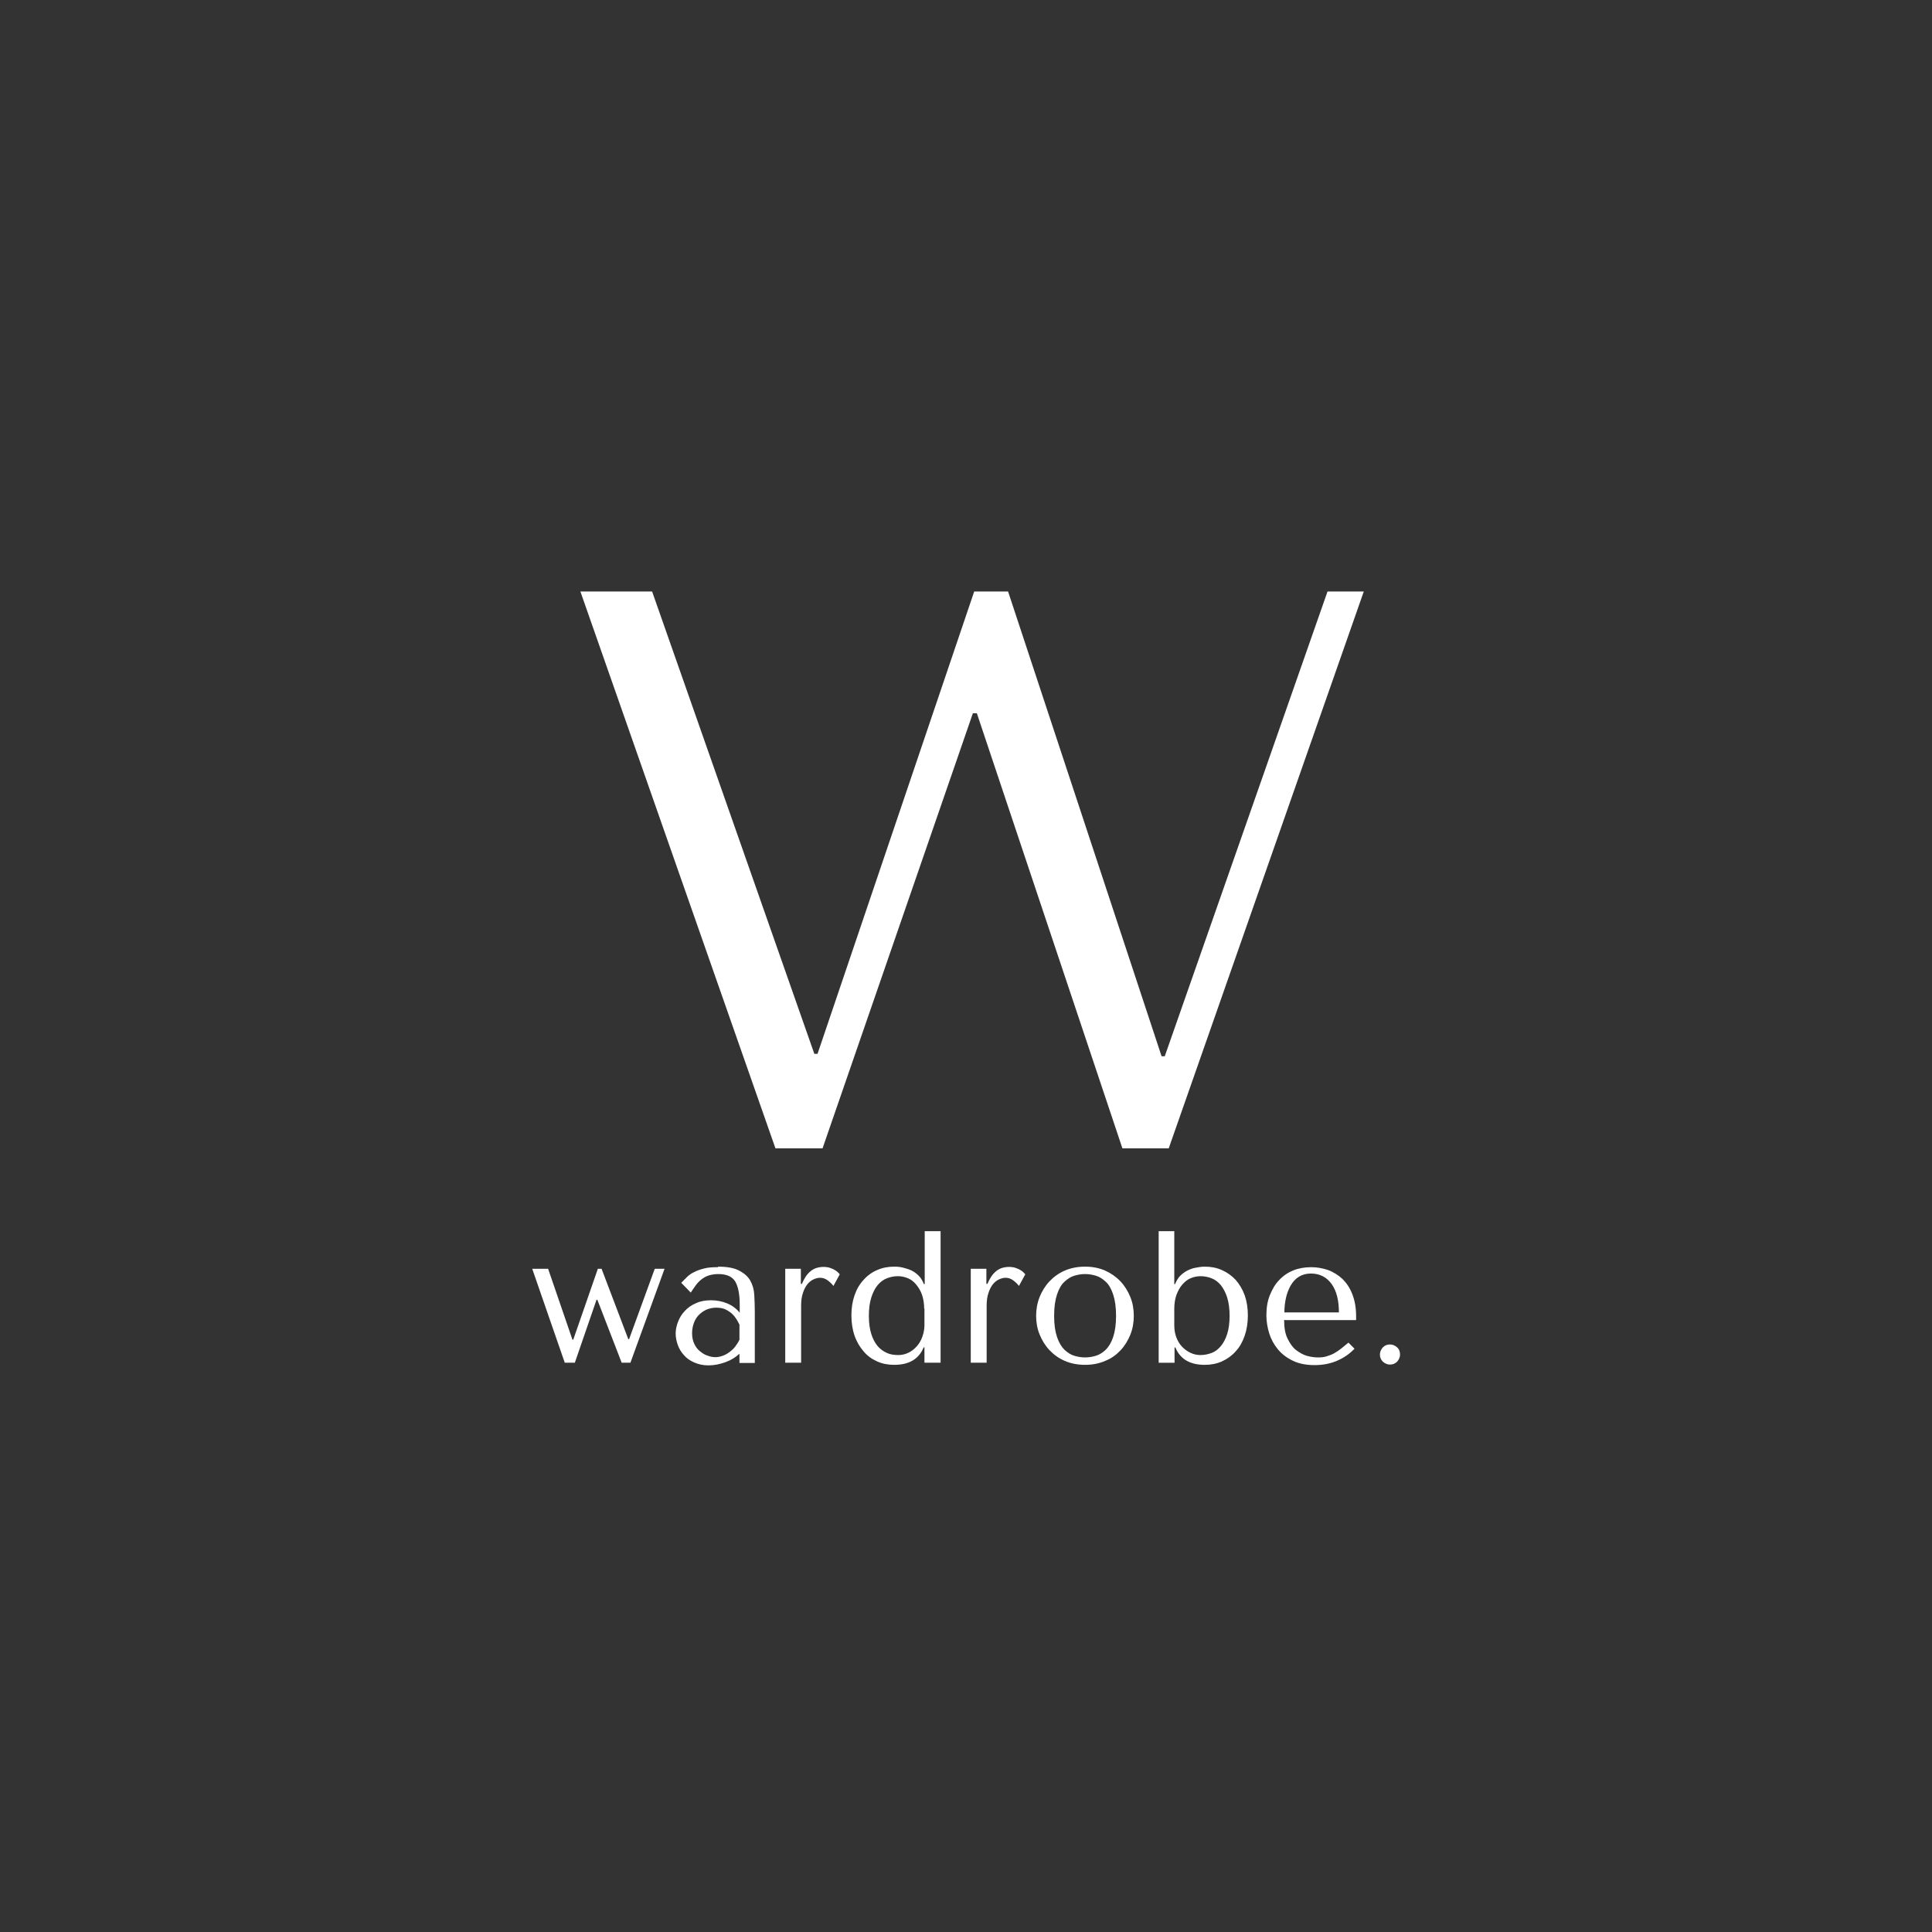 <?xml version="1.0" encoding="UTF-8"?>
<svg id="Layer_2" data-name="Layer 2" xmlns="http://www.w3.org/2000/svg" viewBox="0 0 73 73">
  <rect x="0" y="0" width="73" height="73" fill="#333333" stroke="none"/>
  <defs>
    <style>
      .cls-1 {
        fill: #fff;
      }

      .cls-2 {
        fill: none;
        opacity: .96;
      }
    </style>
  </defs>
  <g id="Layer_1-2" data-name="Layer 1">
    <rect class="cls-2" width="73" height="73"/>
  </g>
  <g id="Layer_4" data-name="Layer 4">
    <g>
      <path class="cls-1" d="M24.64,22.35l6.13,17.47h.12l5.92-17.47h1.28l5.8,17.56h.12l6.15-17.56h1.37l-7.37,21.04h-1.75l-5.5-16.44h-.15l-5.68,16.44h-1.78l-7.37-21.04h2.74Z"/>
      <g>
        <path class="cls-1" d="M20.71,47.94l.92,2.68h.03l.93-2.68h.14l1.01,2.66h.03l.97-2.66h.37l-1.29,3.55h-.33l-.92-2.38h-.03l-.82,2.38h-.38l-1.23-3.55h.62Z"/>
        <path class="cls-1" d="M27.13,47.86c.35,0,.61.05.8.15.19.1.33.22.42.38.09.16.14.34.15.54.01.2.02.41.02.63v1.94h-.58v-.35c-.14.13-.31.24-.53.32s-.43.12-.64.12-.38-.04-.54-.11-.29-.16-.39-.28c-.1-.11-.18-.24-.23-.38-.05-.14-.08-.29-.08-.43s.03-.3.09-.45c.06-.15.14-.29.26-.41.11-.12.25-.22.42-.29.17-.08.36-.11.57-.11s.42.04.61.12.35.2.47.35v-.31c0-.39-.06-.68-.17-.87-.12-.19-.33-.28-.64-.28-.13,0-.25.02-.35.05-.1.03-.19.08-.27.14s-.15.13-.22.22c-.07.09-.13.19-.2.29l-.36-.37c.07-.07.14-.14.21-.21.07-.07.16-.14.27-.19.11-.06.23-.1.38-.14s.32-.05.53-.05ZM27.95,50.08c-.02-.06-.06-.12-.1-.2-.05-.08-.1-.15-.17-.22-.07-.07-.16-.13-.26-.18-.1-.05-.22-.07-.36-.07s-.26.03-.38.08c-.11.05-.21.13-.29.21-.08.09-.14.19-.18.31-.04.12-.06.24-.06.37,0,.15.03.28.08.39.05.11.12.21.21.28s.18.14.29.17c.1.04.2.06.3.06s.18-.02.27-.05c.09-.03.18-.08.26-.14s.16-.13.22-.21.12-.17.16-.26v-.55Z"/>
        <path class="cls-1" d="M30.26,47.94v.57h.04c.09-.21.19-.37.33-.48.13-.11.3-.16.5-.16.02,0,.06,0,.11.01.05,0,.1.02.16.04.06.02.12.05.18.09.06.04.11.09.15.14l-.24.44c-.04-.06-.11-.13-.2-.2s-.19-.11-.3-.11c-.08,0-.16.02-.25.06-.09.04-.16.1-.23.18-.07.09-.13.2-.17.33-.05.14-.07.3-.07.49v2.15h-.6v-3.55h.6Z"/>
        <path class="cls-1" d="M35.53,51.49h-.6v-.58h-.03c-.18.44-.55.66-1.11.66-.24,0-.45-.04-.65-.13-.2-.09-.37-.21-.51-.38-.14-.16-.26-.36-.34-.59-.08-.23-.12-.49-.12-.77s.04-.53.12-.76c.08-.23.19-.42.34-.58.14-.16.32-.29.51-.37.2-.09.42-.13.65-.13.11,0,.23.01.34.04s.22.06.32.11c.1.05.19.12.27.2.08.08.14.19.19.31h.03v-2h.6v4.97ZM34.92,49.45c0-.19-.03-.37-.08-.52s-.13-.28-.22-.39-.19-.19-.31-.24c-.12-.05-.24-.08-.38-.08-.15,0-.29.03-.42.08-.13.05-.25.14-.35.26-.1.12-.18.28-.24.47-.06.19-.09.42-.09.69s.03.49.09.68c.06.19.14.34.24.46.1.12.22.2.35.26s.27.08.43.08c.14,0,.27-.03.39-.09.12-.06.22-.14.31-.24.09-.1.16-.22.21-.36.05-.14.08-.29.08-.44v-.62Z"/>
        <path class="cls-1" d="M37.27,47.94v.57h.04c.09-.21.19-.37.33-.48.13-.11.3-.16.5-.16.02,0,.06,0,.11.01.05,0,.1.02.16.04.06.02.12.05.18.09.06.04.11.09.15.14l-.24.44c-.04-.06-.11-.13-.2-.2s-.19-.11-.3-.11c-.08,0-.16.02-.25.06-.09.04-.16.1-.23.18-.07.09-.13.2-.17.33-.05.14-.07.3-.07.49v2.15h-.6v-3.55h.6Z"/>
        <path class="cls-1" d="M42.84,49.72c0,.25-.04.48-.13.71-.09.22-.21.42-.37.59-.16.17-.35.31-.58.4-.23.1-.48.15-.76.15s-.54-.05-.77-.15c-.23-.1-.42-.24-.58-.41-.16-.17-.28-.37-.37-.59-.09-.22-.13-.46-.13-.7s.04-.48.13-.71c.09-.22.21-.42.37-.59.16-.17.35-.31.58-.41.23-.1.49-.15.77-.15s.53.05.76.15c.22.1.42.24.58.41.16.17.28.37.37.59.09.22.13.46.13.71ZM42.17,49.72c0-.33-.04-.6-.11-.81-.07-.21-.16-.37-.28-.48s-.24-.19-.38-.23c-.14-.04-.27-.06-.4-.06s-.26.02-.4.06c-.14.04-.26.12-.38.23-.12.11-.21.27-.28.48-.07.21-.11.47-.11.81s.04.59.11.8c.07.21.17.37.28.48.12.11.24.19.38.23.14.04.27.06.4.06s.26-.02.4-.06c.14-.04.26-.12.38-.23.11-.11.21-.27.28-.48.07-.21.11-.47.11-.8Z"/>
        <path class="cls-1" d="M43.77,46.52h.6v2h.03c.05-.12.11-.23.19-.31.08-.08.17-.15.27-.2.1-.05.2-.09.32-.11.11-.02.22-.04.34-.04.24,0,.45.04.65.13s.37.21.52.37c.14.16.26.36.34.58.08.23.12.48.12.76s-.04.54-.12.77c-.08.23-.19.43-.34.59-.14.16-.32.29-.52.38-.2.09-.42.13-.65.13-.56,0-.93-.22-1.11-.66h-.03v.58h-.6v-4.97ZM44.37,50.07c0,.16.02.3.07.44.05.14.12.26.21.36s.2.18.32.24c.12.06.25.09.39.09.15,0,.29-.03.42-.08.14-.05.25-.14.35-.26.1-.12.18-.27.24-.46.06-.19.09-.42.09-.68s-.03-.5-.09-.69c-.06-.19-.14-.34-.24-.47-.1-.12-.22-.21-.35-.26-.13-.05-.27-.08-.42-.08-.13,0-.26.03-.38.08s-.22.14-.31.24-.16.24-.22.39c-.05.15-.08.32-.08.52v.62Z"/>
        <path class="cls-1" d="M48.52,49.87c0,.29.04.53.13.71s.19.33.32.43.27.18.41.22c.15.04.29.06.42.06.12,0,.23-.01.32-.04s.19-.06.28-.11c.09-.05.18-.11.27-.18s.18-.15.28-.23l.23.23c-.19.2-.41.35-.67.46-.26.11-.54.16-.84.16s-.58-.05-.81-.16c-.23-.11-.42-.25-.57-.43-.15-.18-.26-.38-.33-.6-.07-.22-.11-.46-.11-.69,0-.28.04-.54.13-.76.09-.22.2-.42.36-.58.15-.16.33-.28.53-.36.2-.08.43-.12.67-.12.23,0,.44.04.65.11.2.08.38.19.54.34.15.15.28.34.37.58.09.23.14.51.14.82v.15h-2.69ZM50.59,49.59c0-.46-.09-.82-.28-1.08s-.45-.39-.78-.39c-.17,0-.32.04-.45.12s-.23.19-.31.33-.14.29-.18.47c-.04.18-.06.36-.06.55h2.07Z"/>
        <path class="cls-1" d="M52.14,51.18c0-.1.04-.19.11-.27.08-.08.17-.11.27-.11s.19.04.27.11.11.17.11.27-.04.19-.11.27c-.08.08-.17.11-.27.11s-.19-.04-.27-.11c-.08-.08-.11-.17-.11-.27Z"/>
      </g>
    </g>
  </g>
</svg>